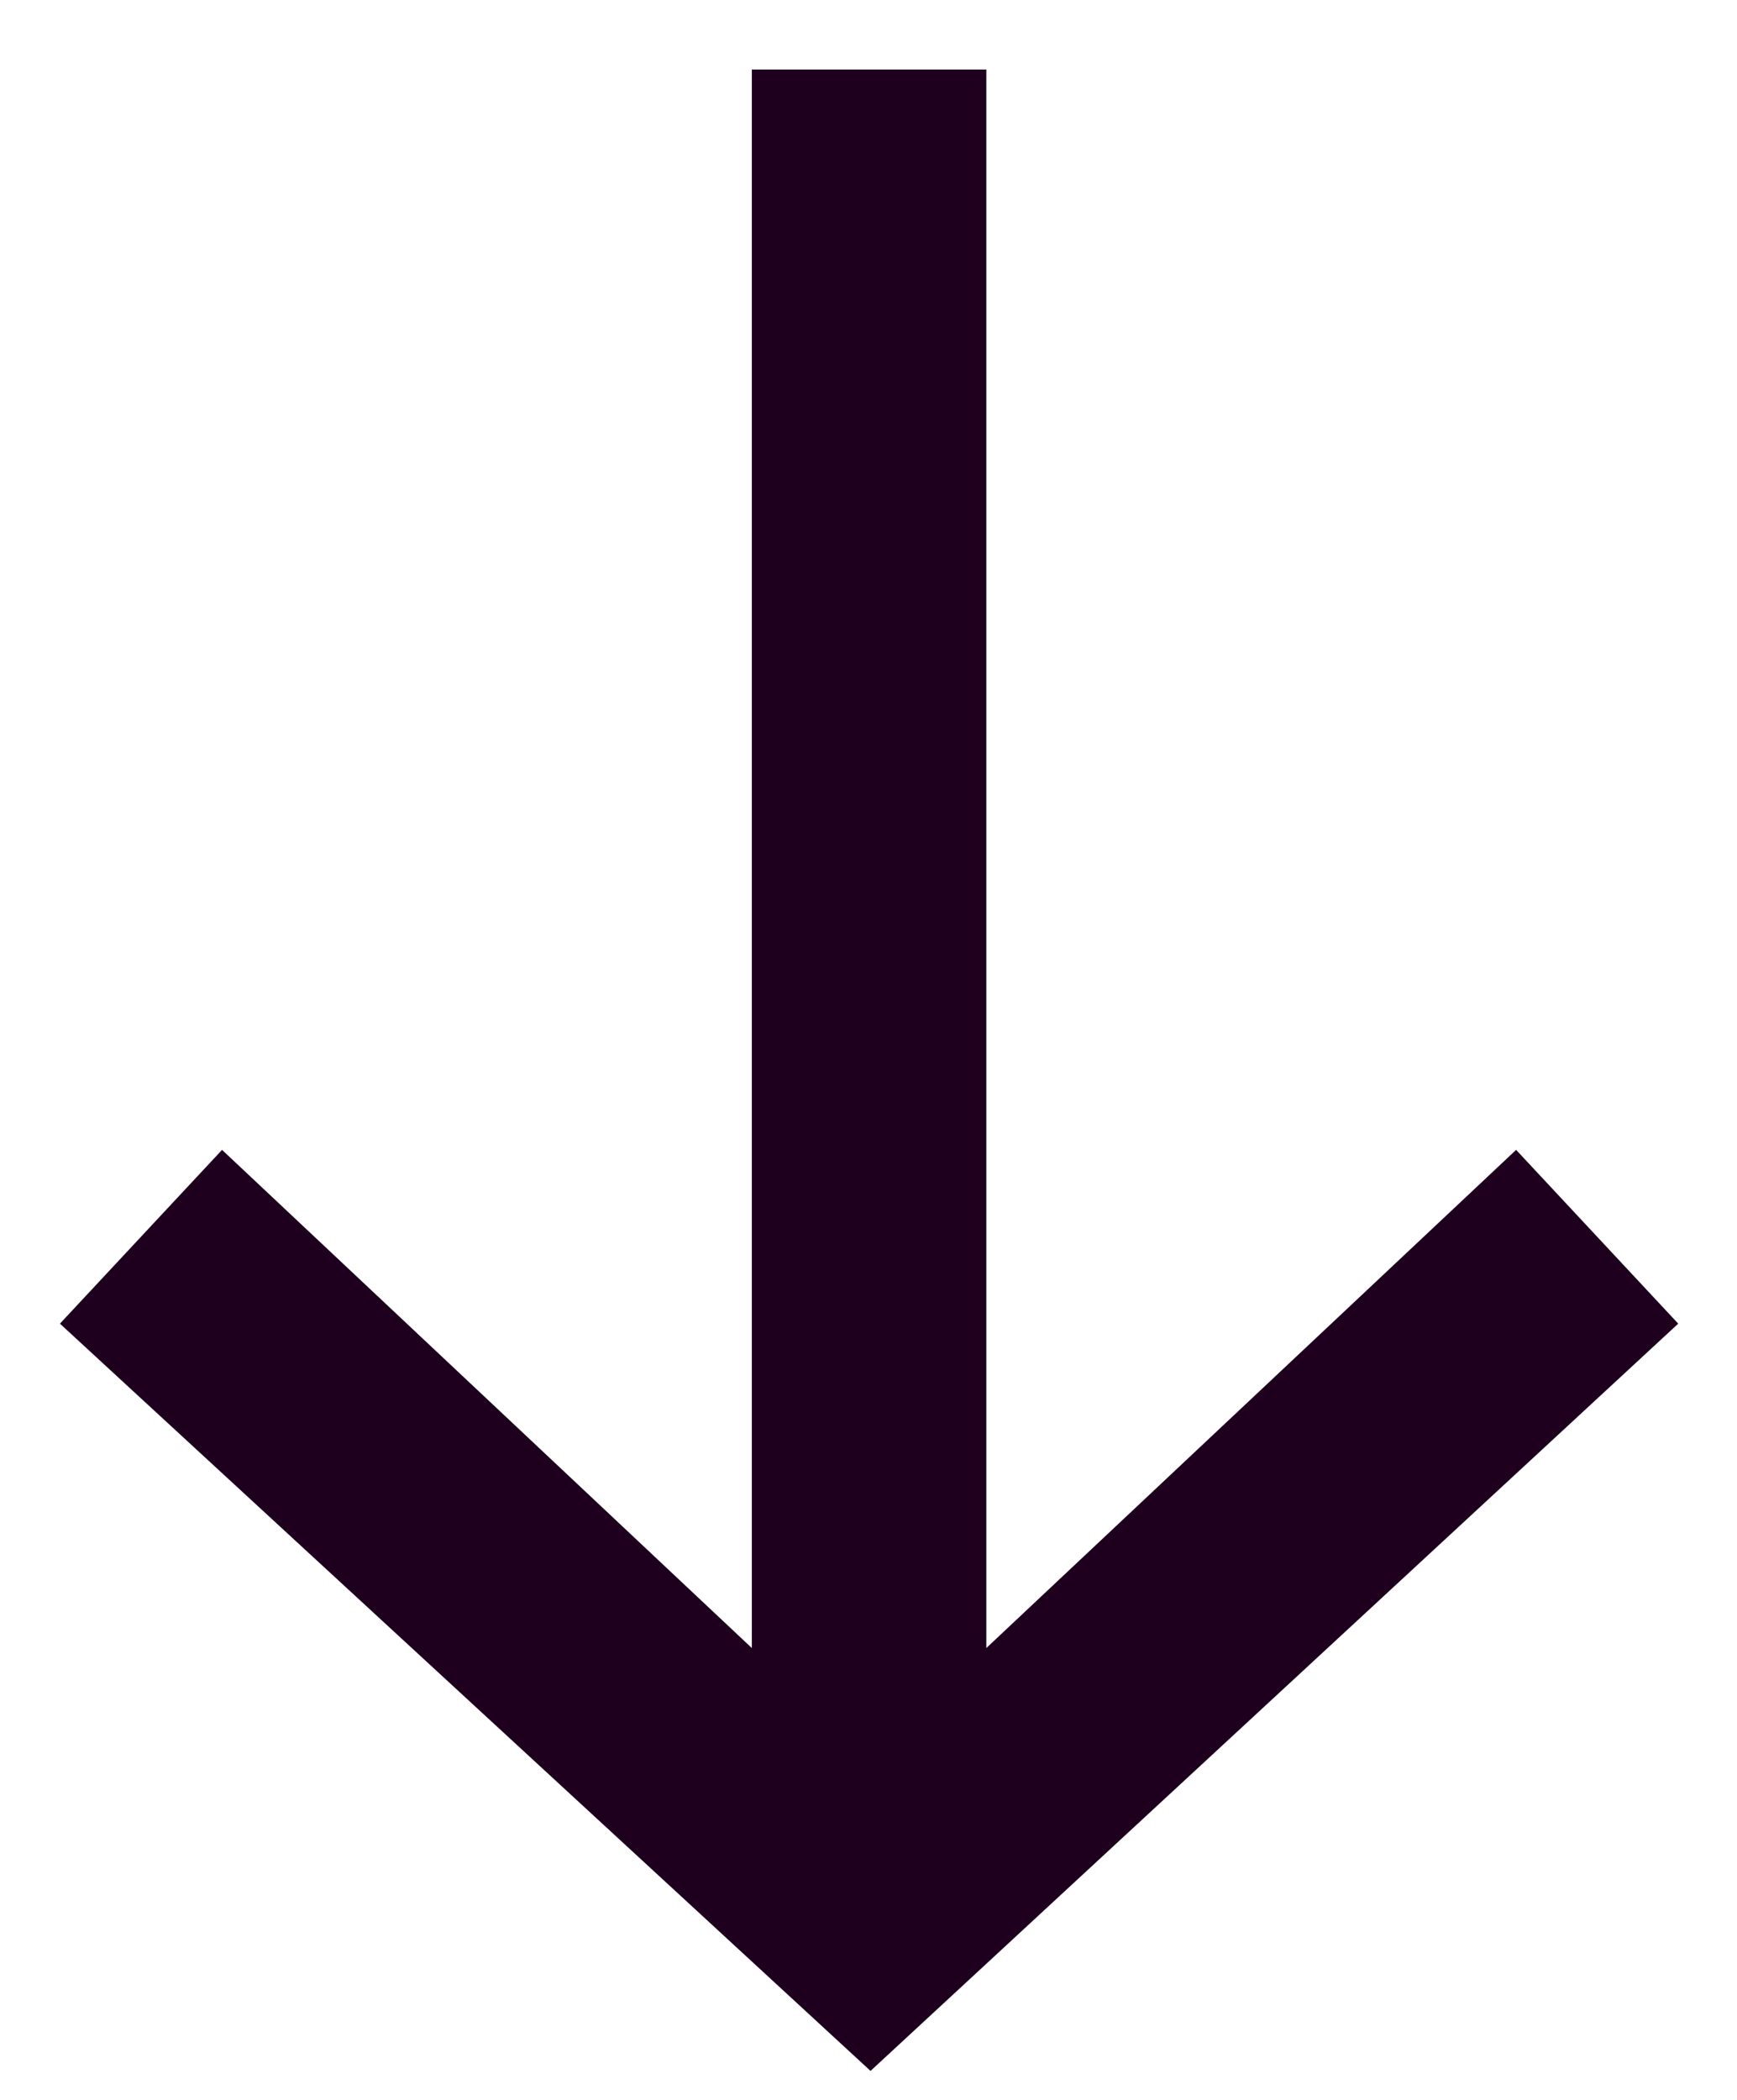 <svg width="24" height="29" viewBox="0 0 24 29" fill="none" xmlns="http://www.w3.org/2000/svg">
<path d="M12.028 28.6L23.188 18.28L20.948 15.88L13.628 22.76V0.96H10.388V22.76L3.068 15.88L0.828 18.28L12.028 28.6Z" fill="#1E001E"/>
</svg>
